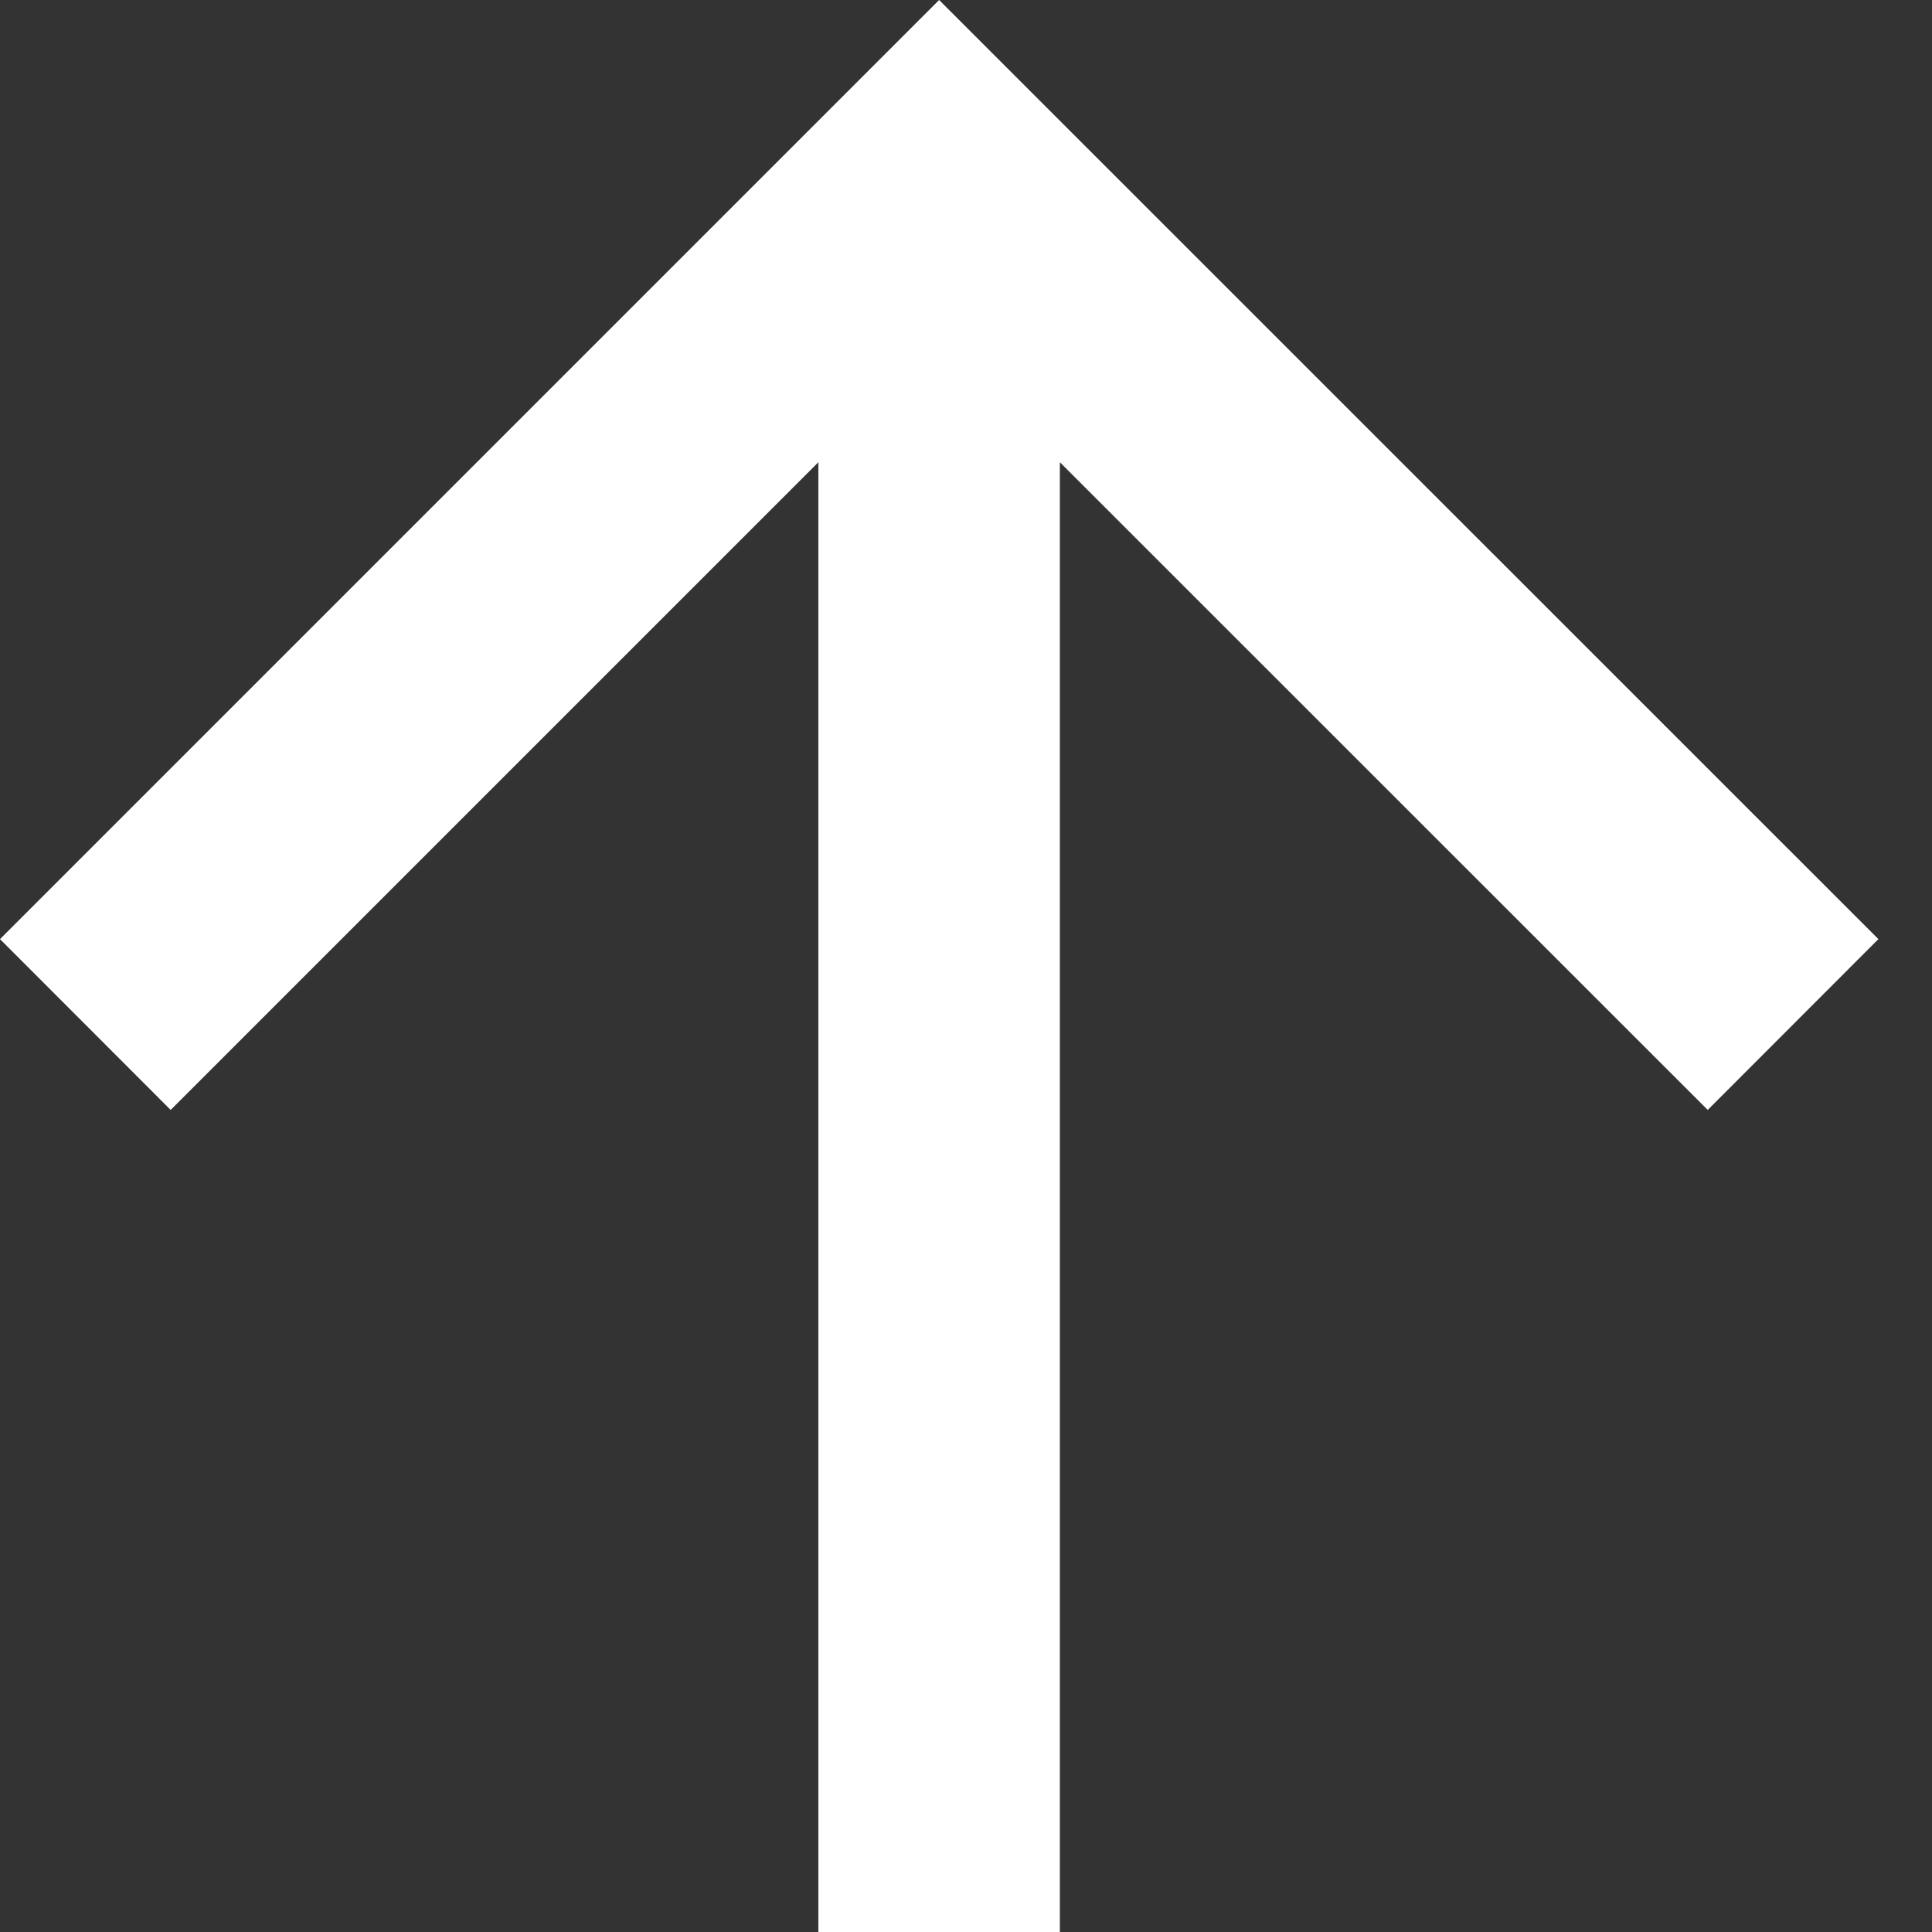 <?xml version="1.0" encoding="utf-8"?>
<svg xmlns="http://www.w3.org/2000/svg" fill="none" height="100%" overflow="visible" preserveAspectRatio="none" style="display: block;" viewBox="0 0 12 12" width="100%">
<rect x="0" y="0" width="12" height="12" fill="#333333" stroke="none"/>
<path d="M6.583 2.871V12H5.083V2.871L1.06 6.894L0 5.833L5.833 0L11.667 5.833L10.607 6.894L6.583 2.871Z" fill="white" id="Vector"/>
</svg>